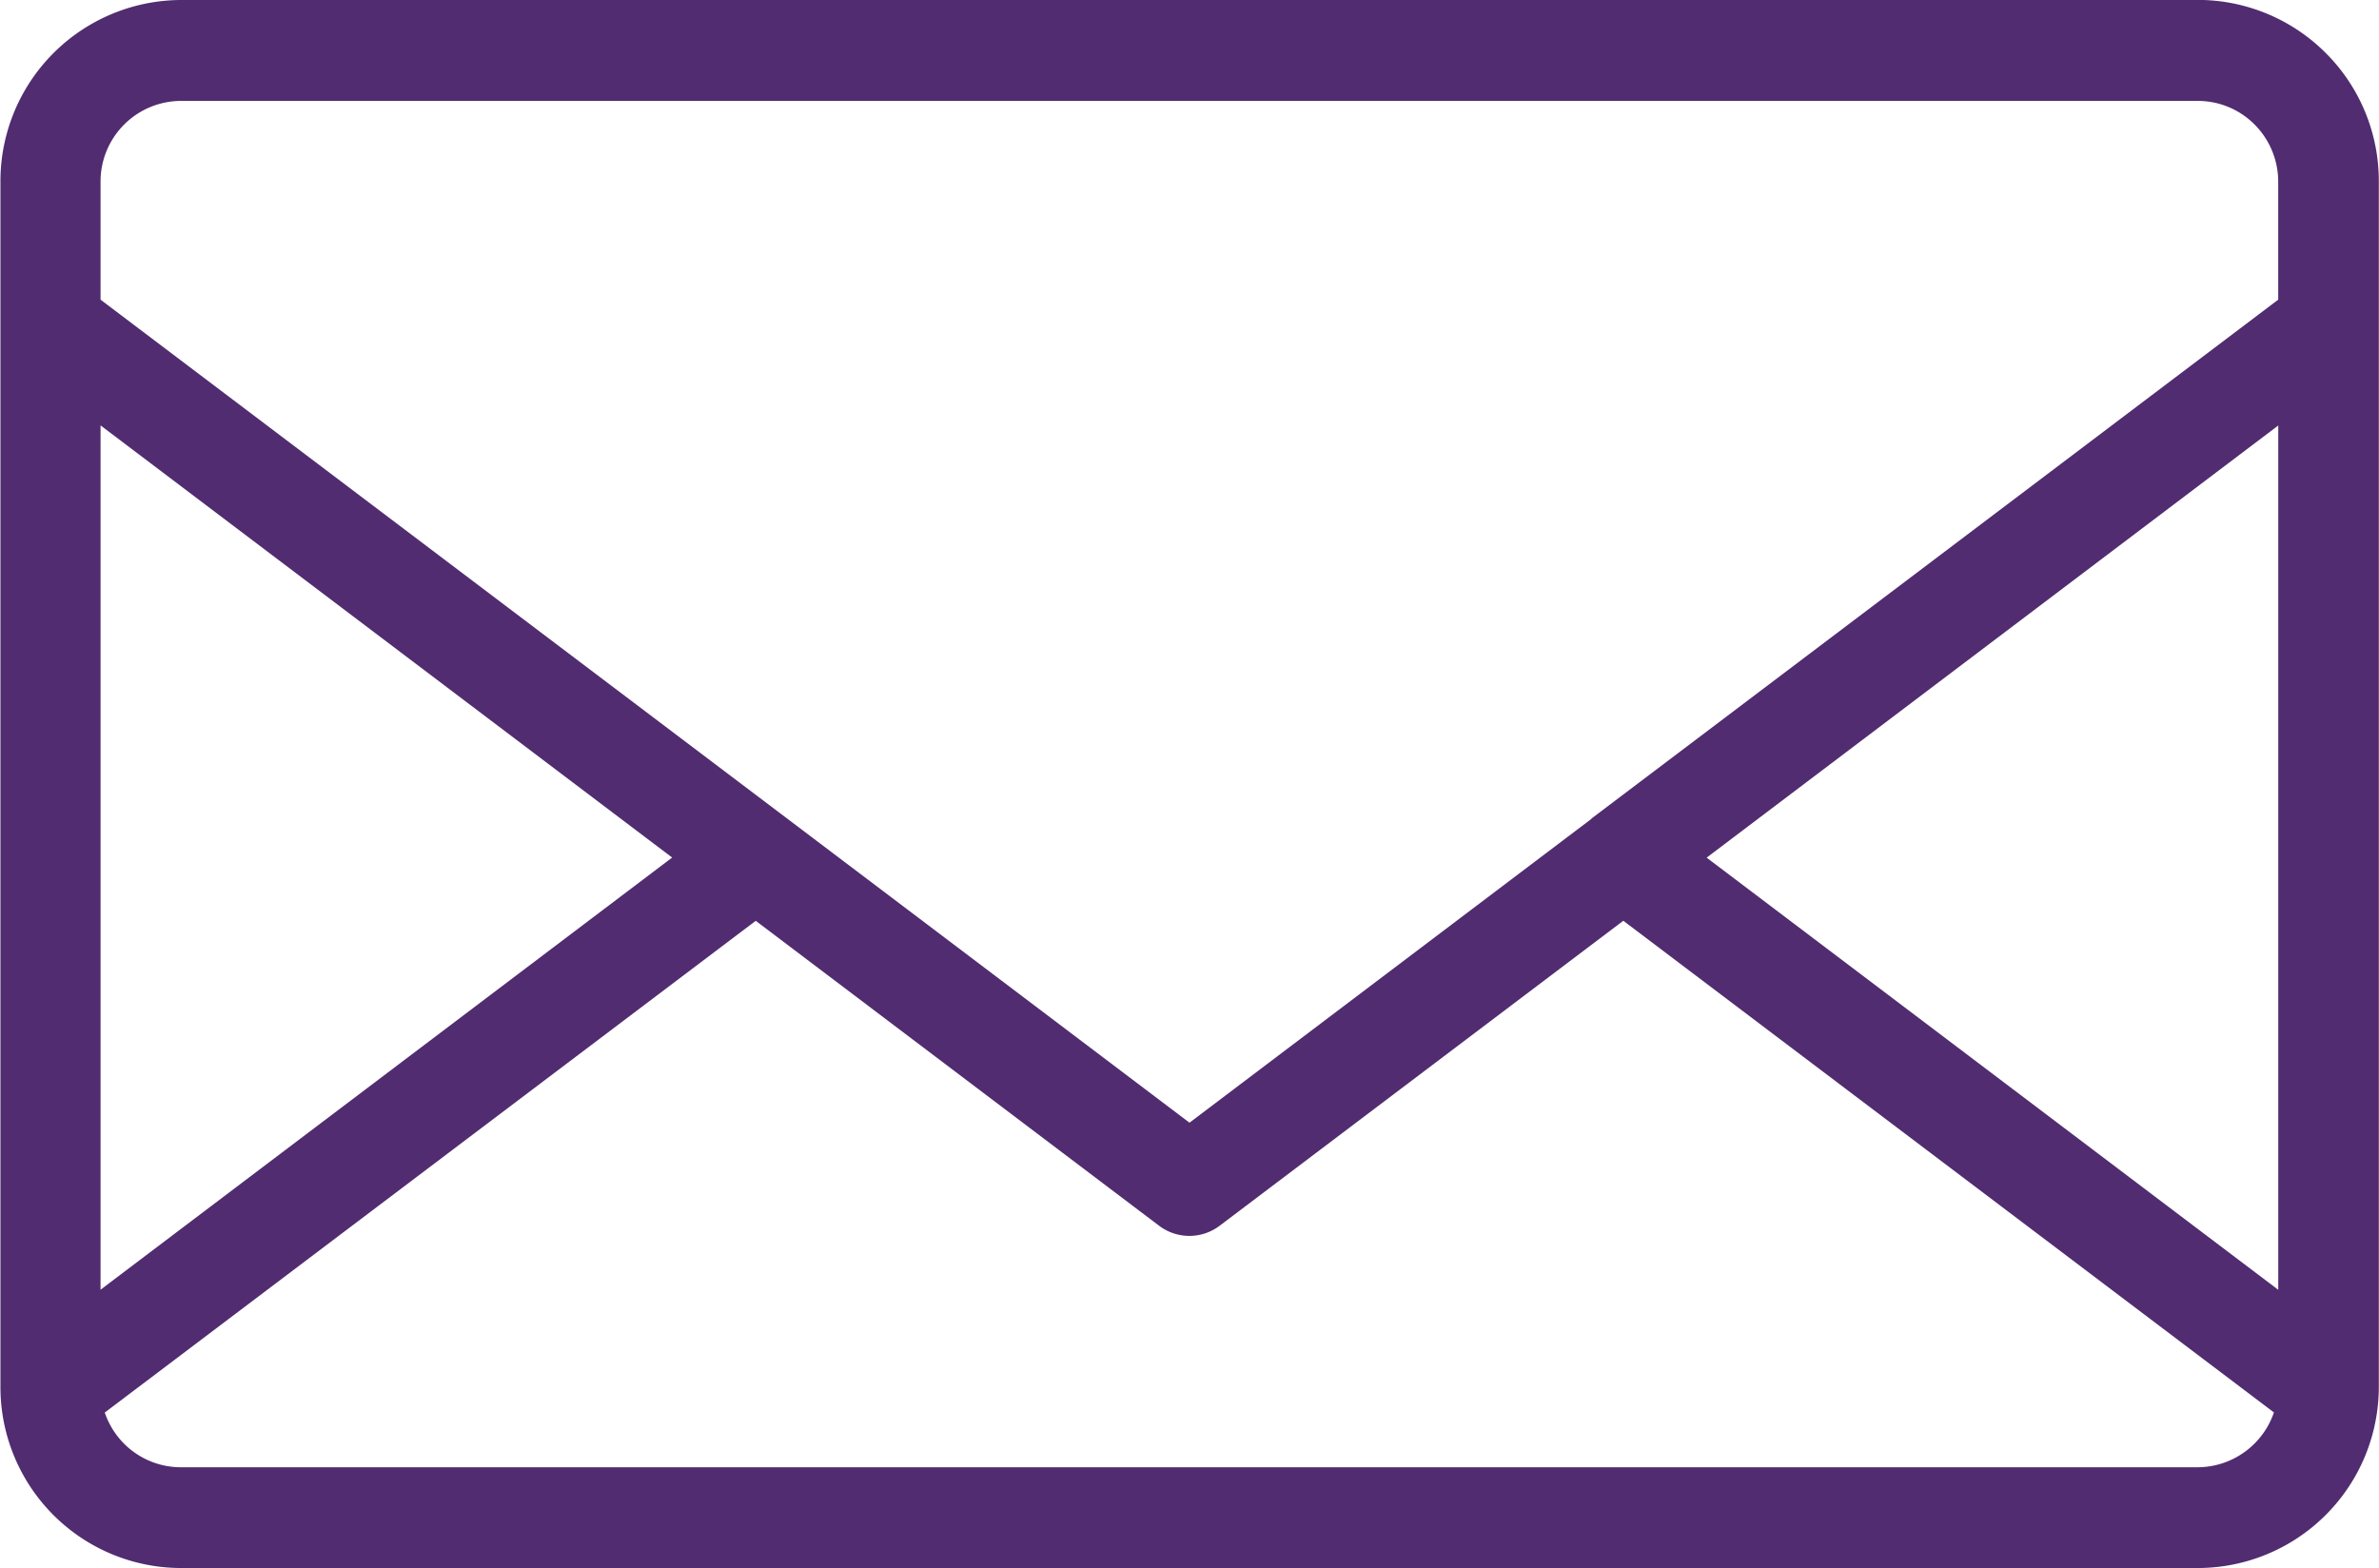<svg xmlns="http://www.w3.org/2000/svg" width="49.406" height="32.569" viewBox="0 0 49.406 32.569">
  <g id="icn_mail_img" transform="translate(-1233 -3935.371)">
    <path id="パス_2288" data-name="パス 2288" d="M324.867,97.008,310.788,86.367l-8.677,6.557a.543.543,0,0,1-.66.007l-8.68-6.563L278.688,97.008a2.2,2.2,0,0,0,.61,1.2h0a2.169,2.169,0,0,0,1.54.637h41.875a2.181,2.181,0,0,0,2.15-1.842ZM310.456,85.255l-8.677,6.56-8.677-6.56-.017-.013-14.421-10.9v-2.7a2.175,2.175,0,0,1,2.177-2.177h41.875a2.162,2.162,0,0,1,1.536.637h0a2.183,2.183,0,0,1,.637,1.54v2.7l-14.424,10.9-.013.013Zm1.234.428,13.2-9.981V95.664l-13.2-9.981ZM278.664,75.7l13.2,9.981-13.2,9.981V75.7Zm2.177-7.333h41.875a3.259,3.259,0,0,1,2.306.956l0,0a3.253,3.253,0,0,1,.956,2.306V96.673a3.263,3.263,0,0,1-3.265,3.265H280.841a3.254,3.254,0,0,1-2.3-.952l0,0v0h0a3.259,3.259,0,0,1-.956-2.306V71.634a3.263,3.263,0,0,1,3.265-3.265Z" transform="translate(955.924 3867.502)" fill="#512c70" stroke="#512c70" stroke-width="1" fill-rule="evenodd"/>
  </g>
</svg>
